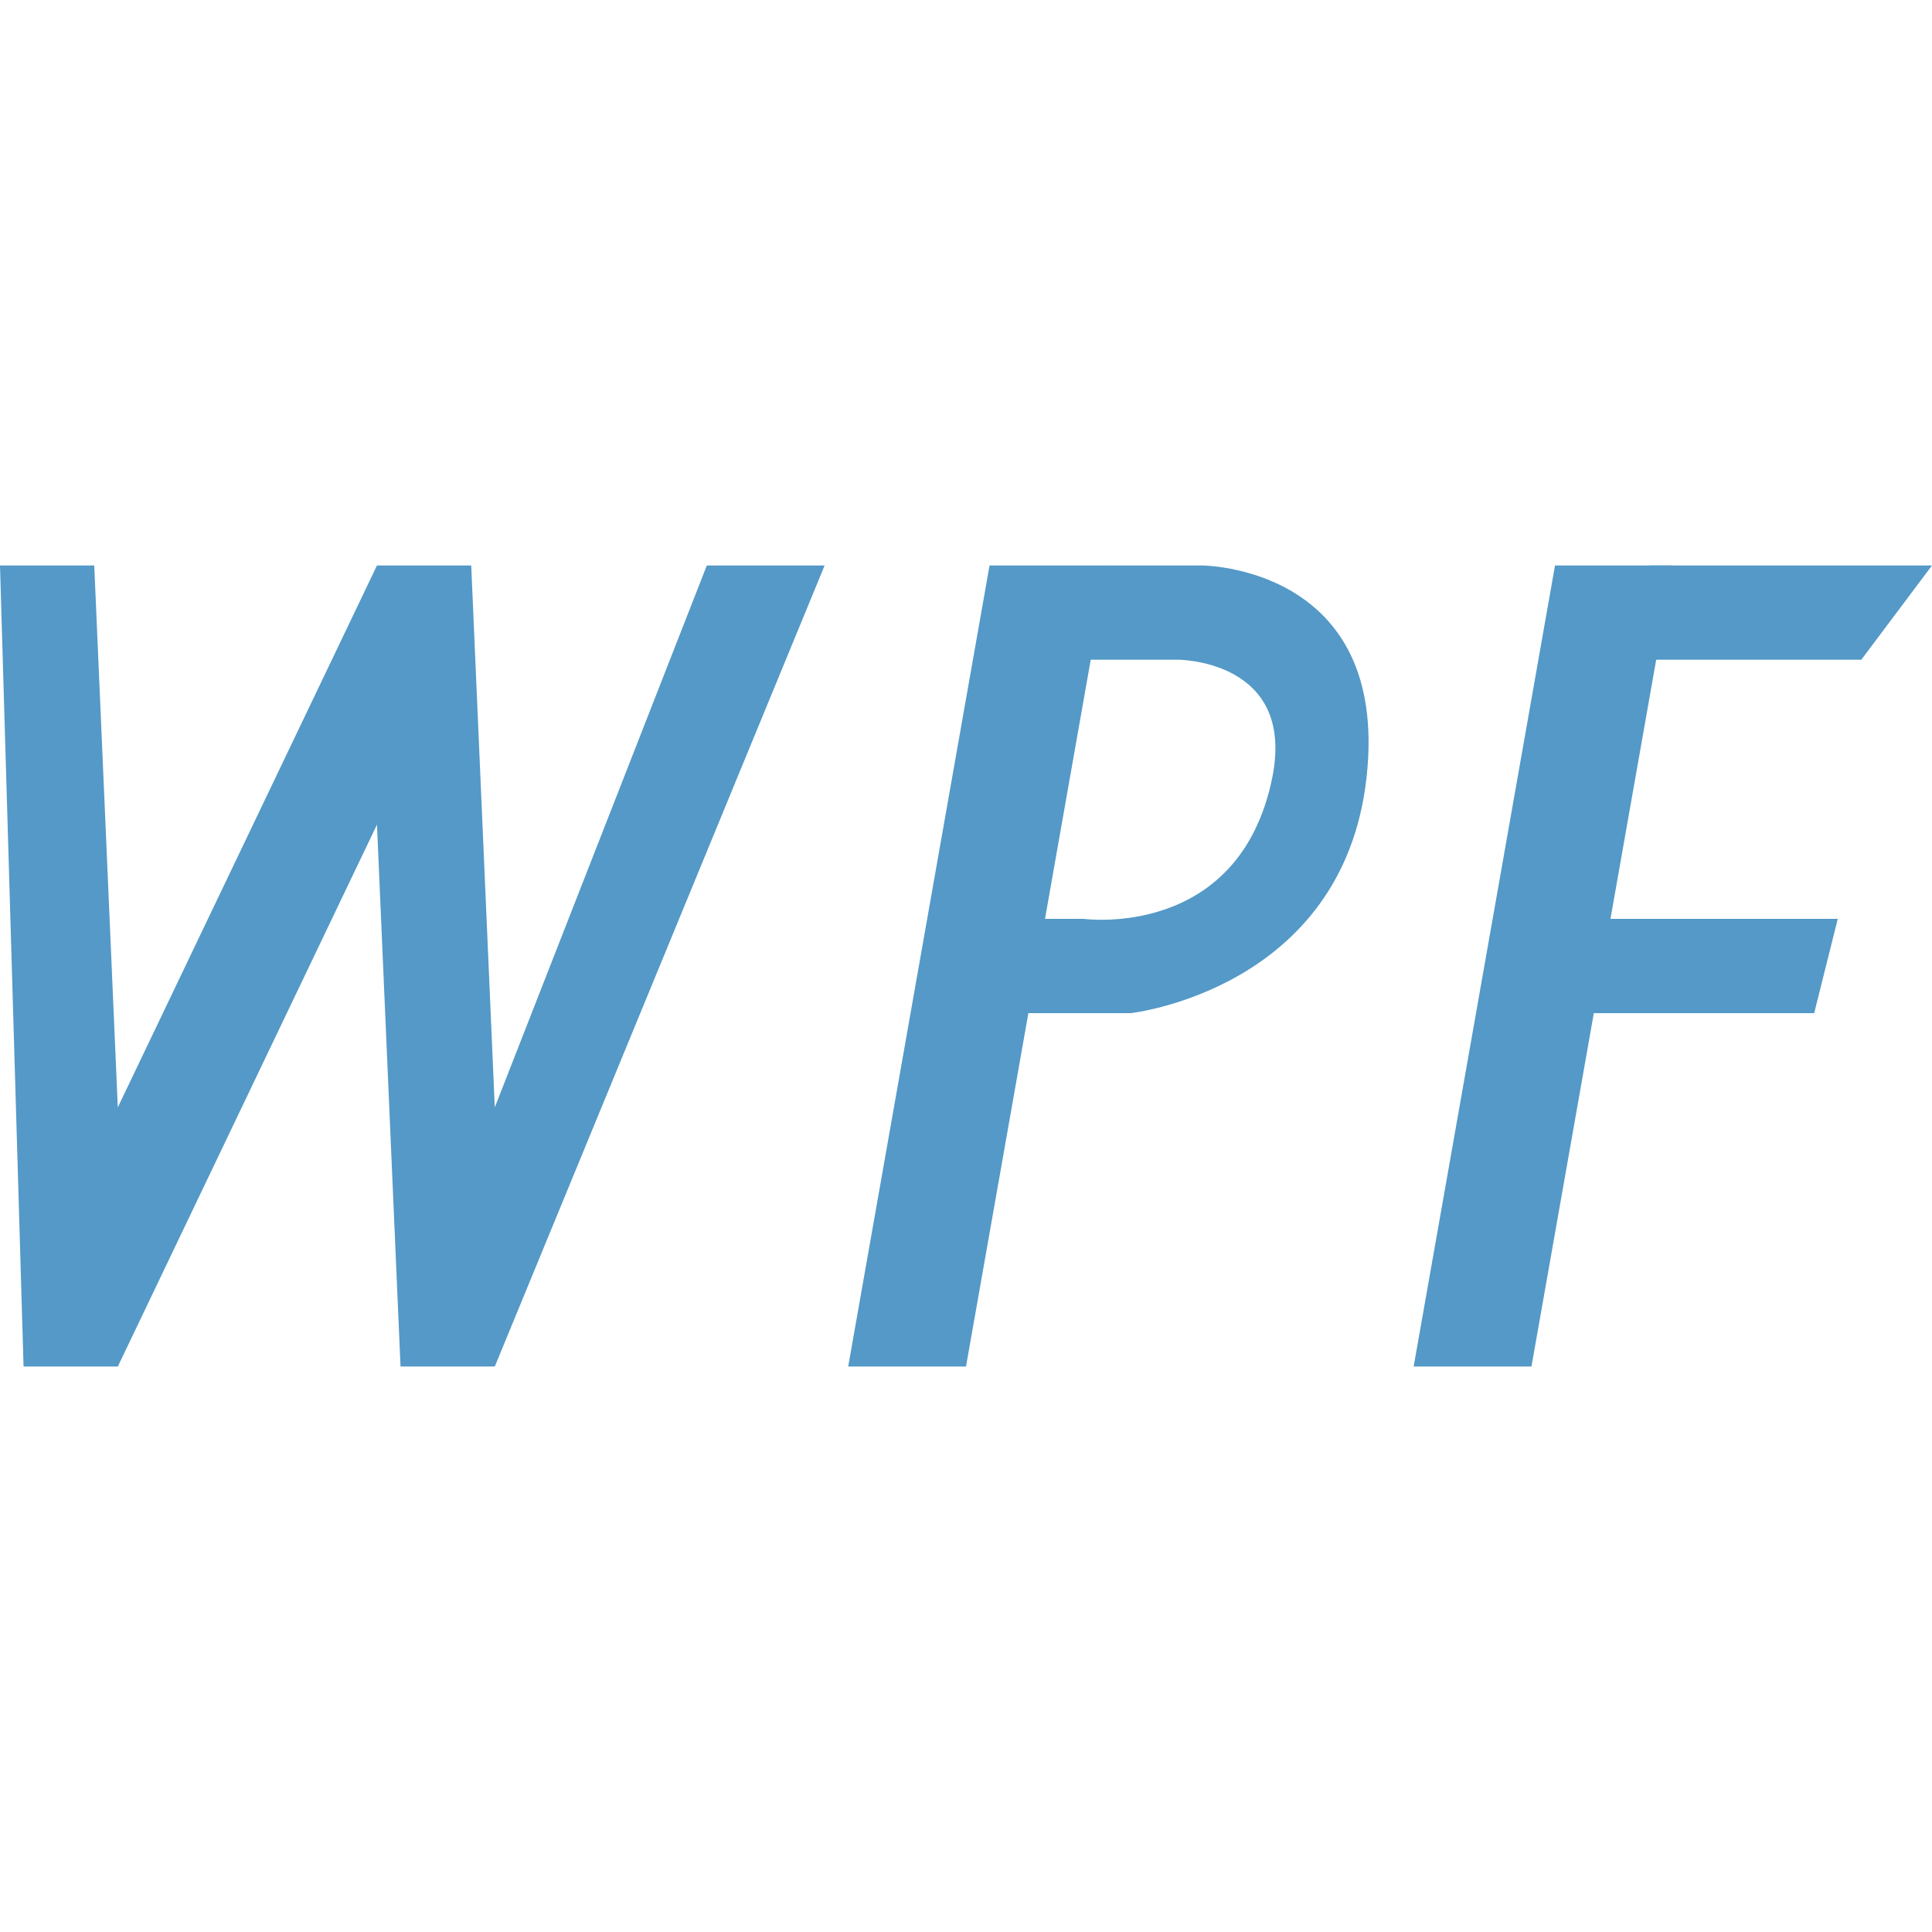 <?xml version="1.0" encoding="utf-8"?>
<!-- Generator: Adobe Illustrator 23.0.3, SVG Export Plug-In . SVG Version: 6.00 Build 0)  -->
<svg version="1.1" id="Слой_1" xmlns="http://www.w3.org/2000/svg" xmlns:xlink="http://www.w3.org/1999/xlink" x="0px" y="0px"
	 viewBox="0 0 82 82" style="enable-background:new 0 0 82 82;" xml:space="preserve">
<style type="text/css">
	.st0{fill:#5499c7;}
</style>
<polygon class="st0" points="66,24 60,58 65,58 71,24 "/>
<polygon class="st0" points="67,39 78,39 77,43 66,43 "/>
<polygon class="st0" points="42,24 36,58 41,58 47,24 "/>
<polygon class="st0" points="0,24 1,58 5,58 16,35 17,58 21,58 35,24 30,24 21,47 20,24 16,24 5,47 4,24 "/>
<path class="st0" d="M47,24h4c0,0,8,0,7,9S48,43,48,43h-5v-4h3c0,0,6.6,0.9,8-6c1-5-4-5-4-5h-5L47,24z"/>
<polygon class="st0" points="70,24 82,24 79,28 69,28 "/>
</svg>
